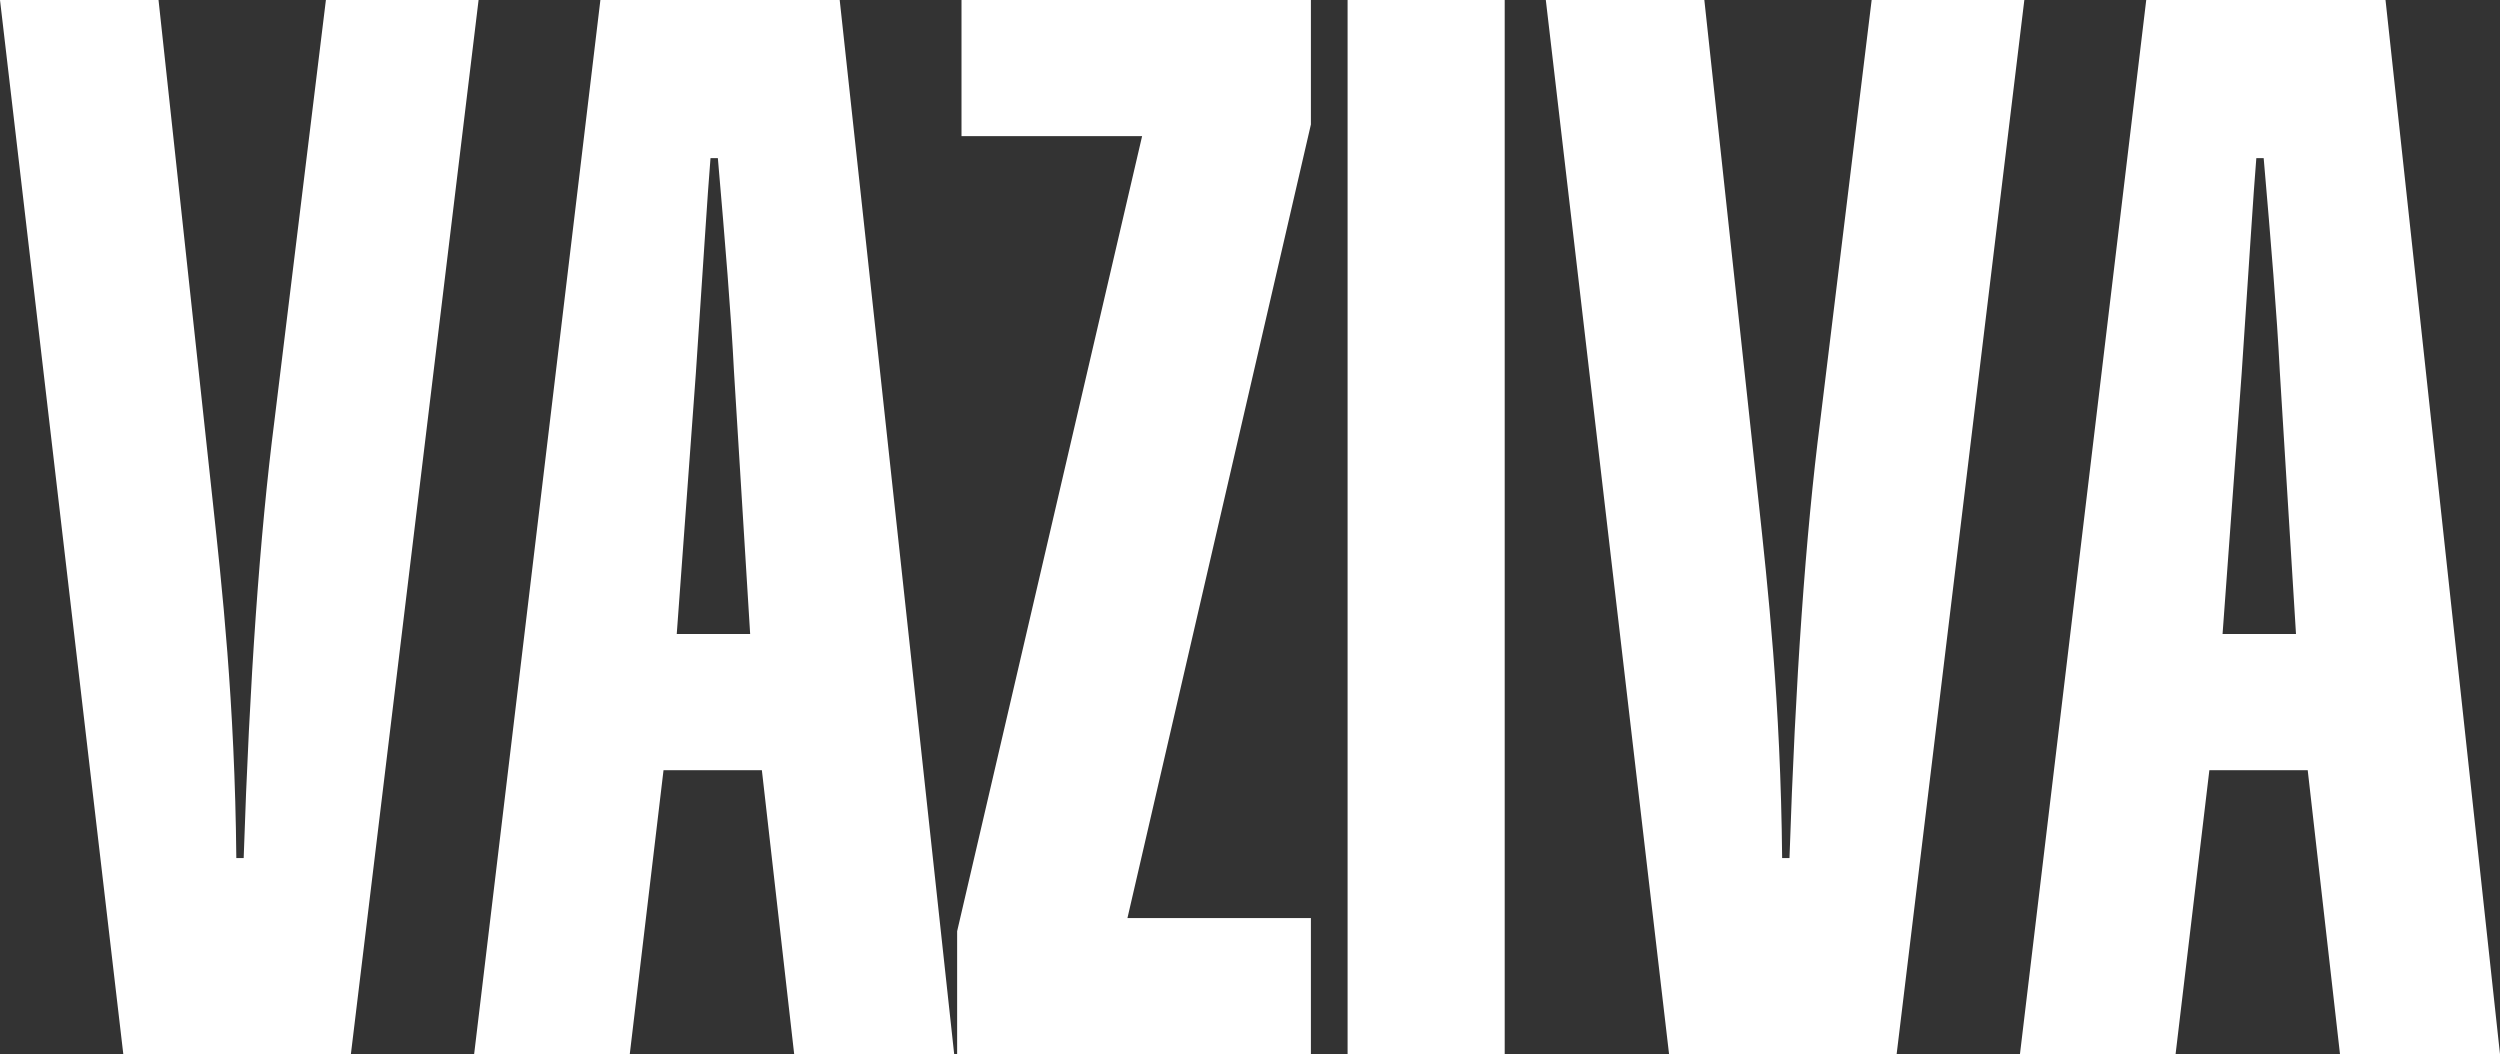 <svg width="83" height="35" viewBox="0 0 83 35" fill="none" xmlns="http://www.w3.org/2000/svg">
<rect x="0" y="0" width="83" height="35" fill="#333333" stroke="none"/>
<g clip-path="url(#clip0_6352_7513)">
<path d="M0 0H5.263L7.066 16.674C7.359 19.396 7.797 23.285 7.846 28.487H8.09C8.284 22.605 8.626 17.744 9.113 13.953L10.82 0H15.889L11.649 35H4.094L0 0Z" fill="white"/>
<path d="M19.933 0H27.878L31.679 35H26.367L25.294 25.57H22.029L20.908 35H15.741L19.933 0ZM24.905 21.049L24.369 12.348C24.271 10.404 24.076 8.071 23.833 5.251H23.589C23.491 6.417 23.346 8.8 23.102 12.397L22.468 21.049H24.903H24.905Z" fill="white"/>
<path d="M31.777 30.917L37.918 4.52H31.922V0H43.522V4.132L37.431 30.48H43.522V35H31.777V30.917Z" fill="white"/>
<path d="M44.74 35V0H49.956V35H44.74Z" fill="white"/>
<path d="M51.321 0H56.584L58.387 16.674C58.68 19.396 59.118 23.285 59.167 28.487H59.411C59.605 22.605 59.947 17.744 60.434 13.953L62.139 0H67.208L62.968 35H55.413L51.321 0Z" fill="white"/>
<path d="M71.255 0H79.199L83 35H77.688L76.616 25.57H73.351L72.229 35H67.062L71.255 0ZM76.227 21.049L75.69 12.348C75.592 10.404 75.398 8.071 75.154 5.251H74.91C74.812 6.417 74.667 8.8 74.423 12.397L73.789 21.049H76.227Z" fill="white"/>
</g>
<defs>
<clipPath id="clip0_6352_7513">
<rect width="83" height="35" fill="white"/>
</clipPath>
</defs>
</svg>

